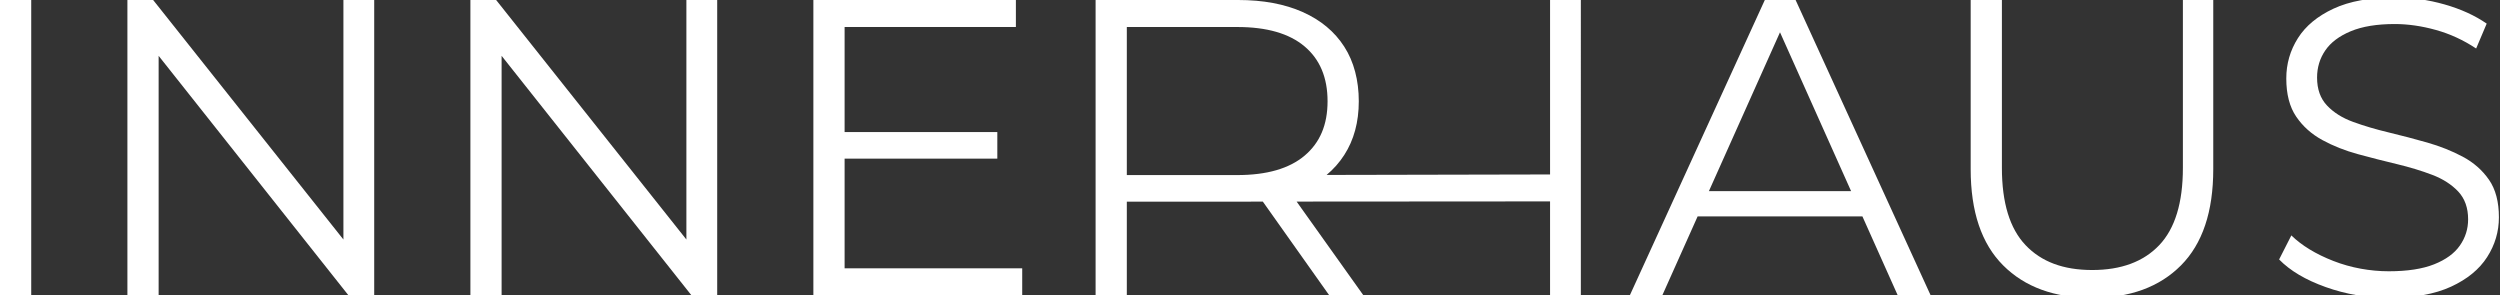 <svg xmlns="http://www.w3.org/2000/svg" id="Camada_1" data-name="Camada 1" viewBox="0 0 1132.81 133.82"><rect x="0" y="0" width="1132.81" height="133.82" fill="#333333" stroke="none"/><defs><style>      .cls-1 {        fill: #fff;      }    </style></defs><rect class="cls-1" y="0" width="14.15" height="133.82"></rect><polygon class="cls-1" points="155.61 108.53 69.39 0 57.73 0 57.73 133.82 71.88 133.82 71.88 25.3 157.9 133.82 169.56 133.82 169.56 0 155.61 0 155.61 108.53"></polygon><polygon class="cls-1" points="311.02 108.53 224.81 0 213.15 0 213.15 133.82 227.29 133.82 227.29 25.3 313.32 133.82 324.98 133.82 324.98 0 311.02 0 311.02 108.53"></polygon><polygon class="cls-1" points="382.71 71.88 451.91 71.88 451.91 59.84 382.71 59.84 382.71 12.23 460.32 12.23 460.32 0 368.56 0 368.56 133.82 463.19 133.82 463.19 121.58 382.71 121.58 382.71 71.88"></polygon><path class="cls-1" d="M560.64,79.34h-50.05V12.24h50.05c13.38,0,23.54,2.93,30.49,8.79,6.95,5.86,10.42,14.14,10.42,24.85s-3.47,18.8-10.42,24.66c-6.95,5.86-17.11,8.79-30.49,8.79M702.37,79.05l-101.26.22c3.13-2.61,5.8-5.62,7.99-9.02,4.4-6.82,6.6-14.94,6.6-24.37s-2.2-17.94-6.6-24.76c-4.39-6.82-10.67-12.04-18.83-15.67-8.16-3.63-17.91-5.45-29.25-5.45h-64.58v133.82h14.15v-42.44h50.43c3.73,0,7.46-.03,11.2-.03l30.1,42.47h15.48l-30.27-42.48,114.84-.08v42.57h13.95V0h-13.95v79.05Z"></path><path class="cls-1" d="M774.35,86.6l32.21-71.97,32.21,71.97h-64.41ZM799.68,0l-61.17,133.82h14.72l16-35.75h74.68l16,35.75h14.91L813.63,0h-13.96Z"></path><path class="cls-1" d="M989.12,76.09c0,15.8-3.57,27.46-10.7,34.98-7.14,7.52-17.27,11.28-30.4,11.28s-23.07-3.76-30.2-11.28c-7.14-7.52-10.71-19.18-10.71-34.98V0h-14.15v76.66c0,19.25,4.9,33.77,14.72,43.59,9.81,9.82,23.26,14.72,40.34,14.72s30.49-4.91,40.24-14.72c9.75-9.81,14.62-24.34,14.62-43.59V0h-13.76v76.09Z"></path><path class="cls-1" d="M1127.81,81.44c-3-4.33-6.95-7.8-11.85-10.42-4.91-2.61-10.26-4.75-16.06-6.41-5.8-1.65-11.63-3.18-17.49-4.59-5.86-1.4-11.25-2.99-16.15-4.78-4.91-1.78-8.86-4.27-11.85-7.45-3-3.18-4.49-7.39-4.49-12.62,0-4.59,1.24-8.7,3.73-12.33,2.48-3.63,6.34-6.53,11.57-8.7,5.23-2.17,11.85-3.25,19.88-3.25,5.99,0,12.2.89,18.64,2.68,6.43,1.79,12.52,4.59,18.26,8.41l4.78-11.28c-5.35-3.7-11.73-6.6-19.12-8.7-7.39-2.1-14.85-3.15-22.37-3.15-11.34,0-20.65,1.69-27.91,5.07-7.26,3.38-12.65,7.84-16.15,13.38-3.51,5.54-5.26,11.63-5.26,18.25,0,7.14,1.5,12.91,4.49,17.3,2.99,4.4,6.94,7.93,11.85,10.61,4.9,2.67,10.29,4.81,16.15,6.4,5.86,1.6,11.72,3.09,17.59,4.49,5.86,1.41,11.21,3.03,16.06,4.88,4.84,1.85,8.76,4.37,11.76,7.55,2.99,3.19,4.49,7.39,4.49,12.62,0,4.33-1.24,8.29-3.73,11.85-2.48,3.57-6.37,6.4-11.66,8.51-5.29,2.1-12.14,3.16-20.55,3.16s-17.18-1.56-25.14-4.68c-7.97-3.12-14.31-6.98-19.02-11.57l-5.54,10.9c4.97,5.1,12.01,9.27,21.12,12.52,9.11,3.25,18.64,4.88,28.58,4.88,11.47,0,20.87-1.69,28.2-5.07,7.33-3.38,12.78-7.84,16.34-13.38,3.57-5.54,5.35-11.57,5.35-18.06,0-7.01-1.5-12.68-4.49-17.01"></path></svg>